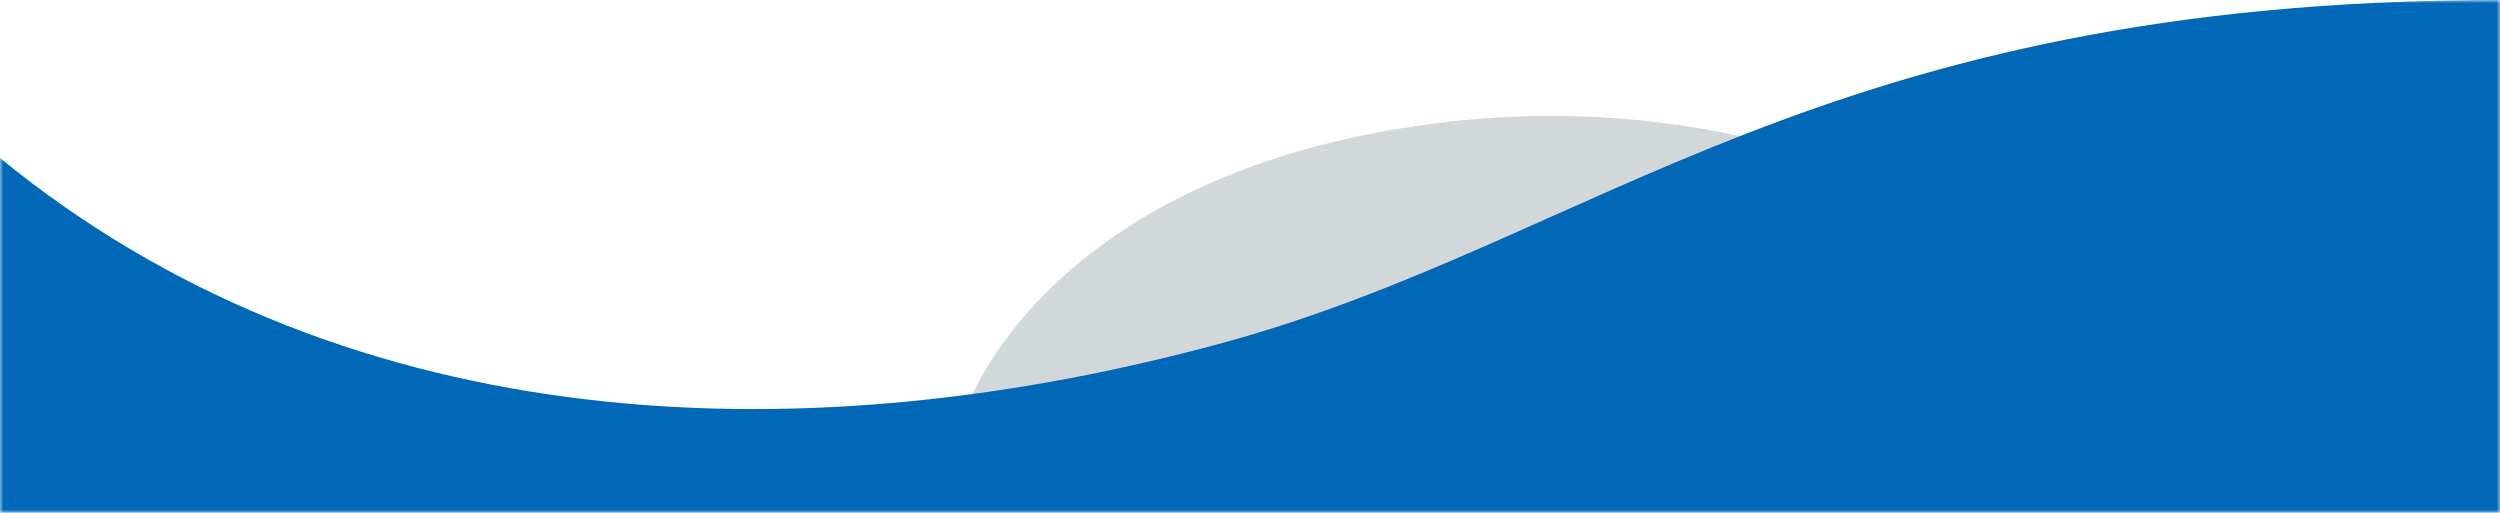 <svg width="390" height="80" fill="none" xmlns="http://www.w3.org/2000/svg"><mask id="a" style="mask-type:alpha" maskUnits="userSpaceOnUse" x="0" y="0" width="390" height="80"><path fill="#D9D9D9" d="M0 0h390v80H0z"/></mask><g mask="url(#a)"><mask id="b" style="mask-type:alpha" maskUnits="userSpaceOnUse" x="150" y="13" width="180" height="63"><path fill="#D9D9D9" d="M150 13.062h179.636v62.041H150z"/></mask><g mask="url(#b)"><path d="M226.368 18.95c-60.258 6.767-74.971 41.59-76.081 46.245-3.549 14.873.816 29.916 29.398 52.59 12.137 9.628 38.048 16.77 54.08 17.832 20.611 1.367 90.829-19.281 100.66-34.034 27.277-40.939-36.06-90.72-108.057-82.637v.004z" fill="#D2D7DA"/></g><path d="M390 0C284.363 0 248.662 37.714 190.717 53.498 121.601 72.325 51.639 66.9 0 24.647V144.49h390V0z" fill="#0068B7"/></g></svg>